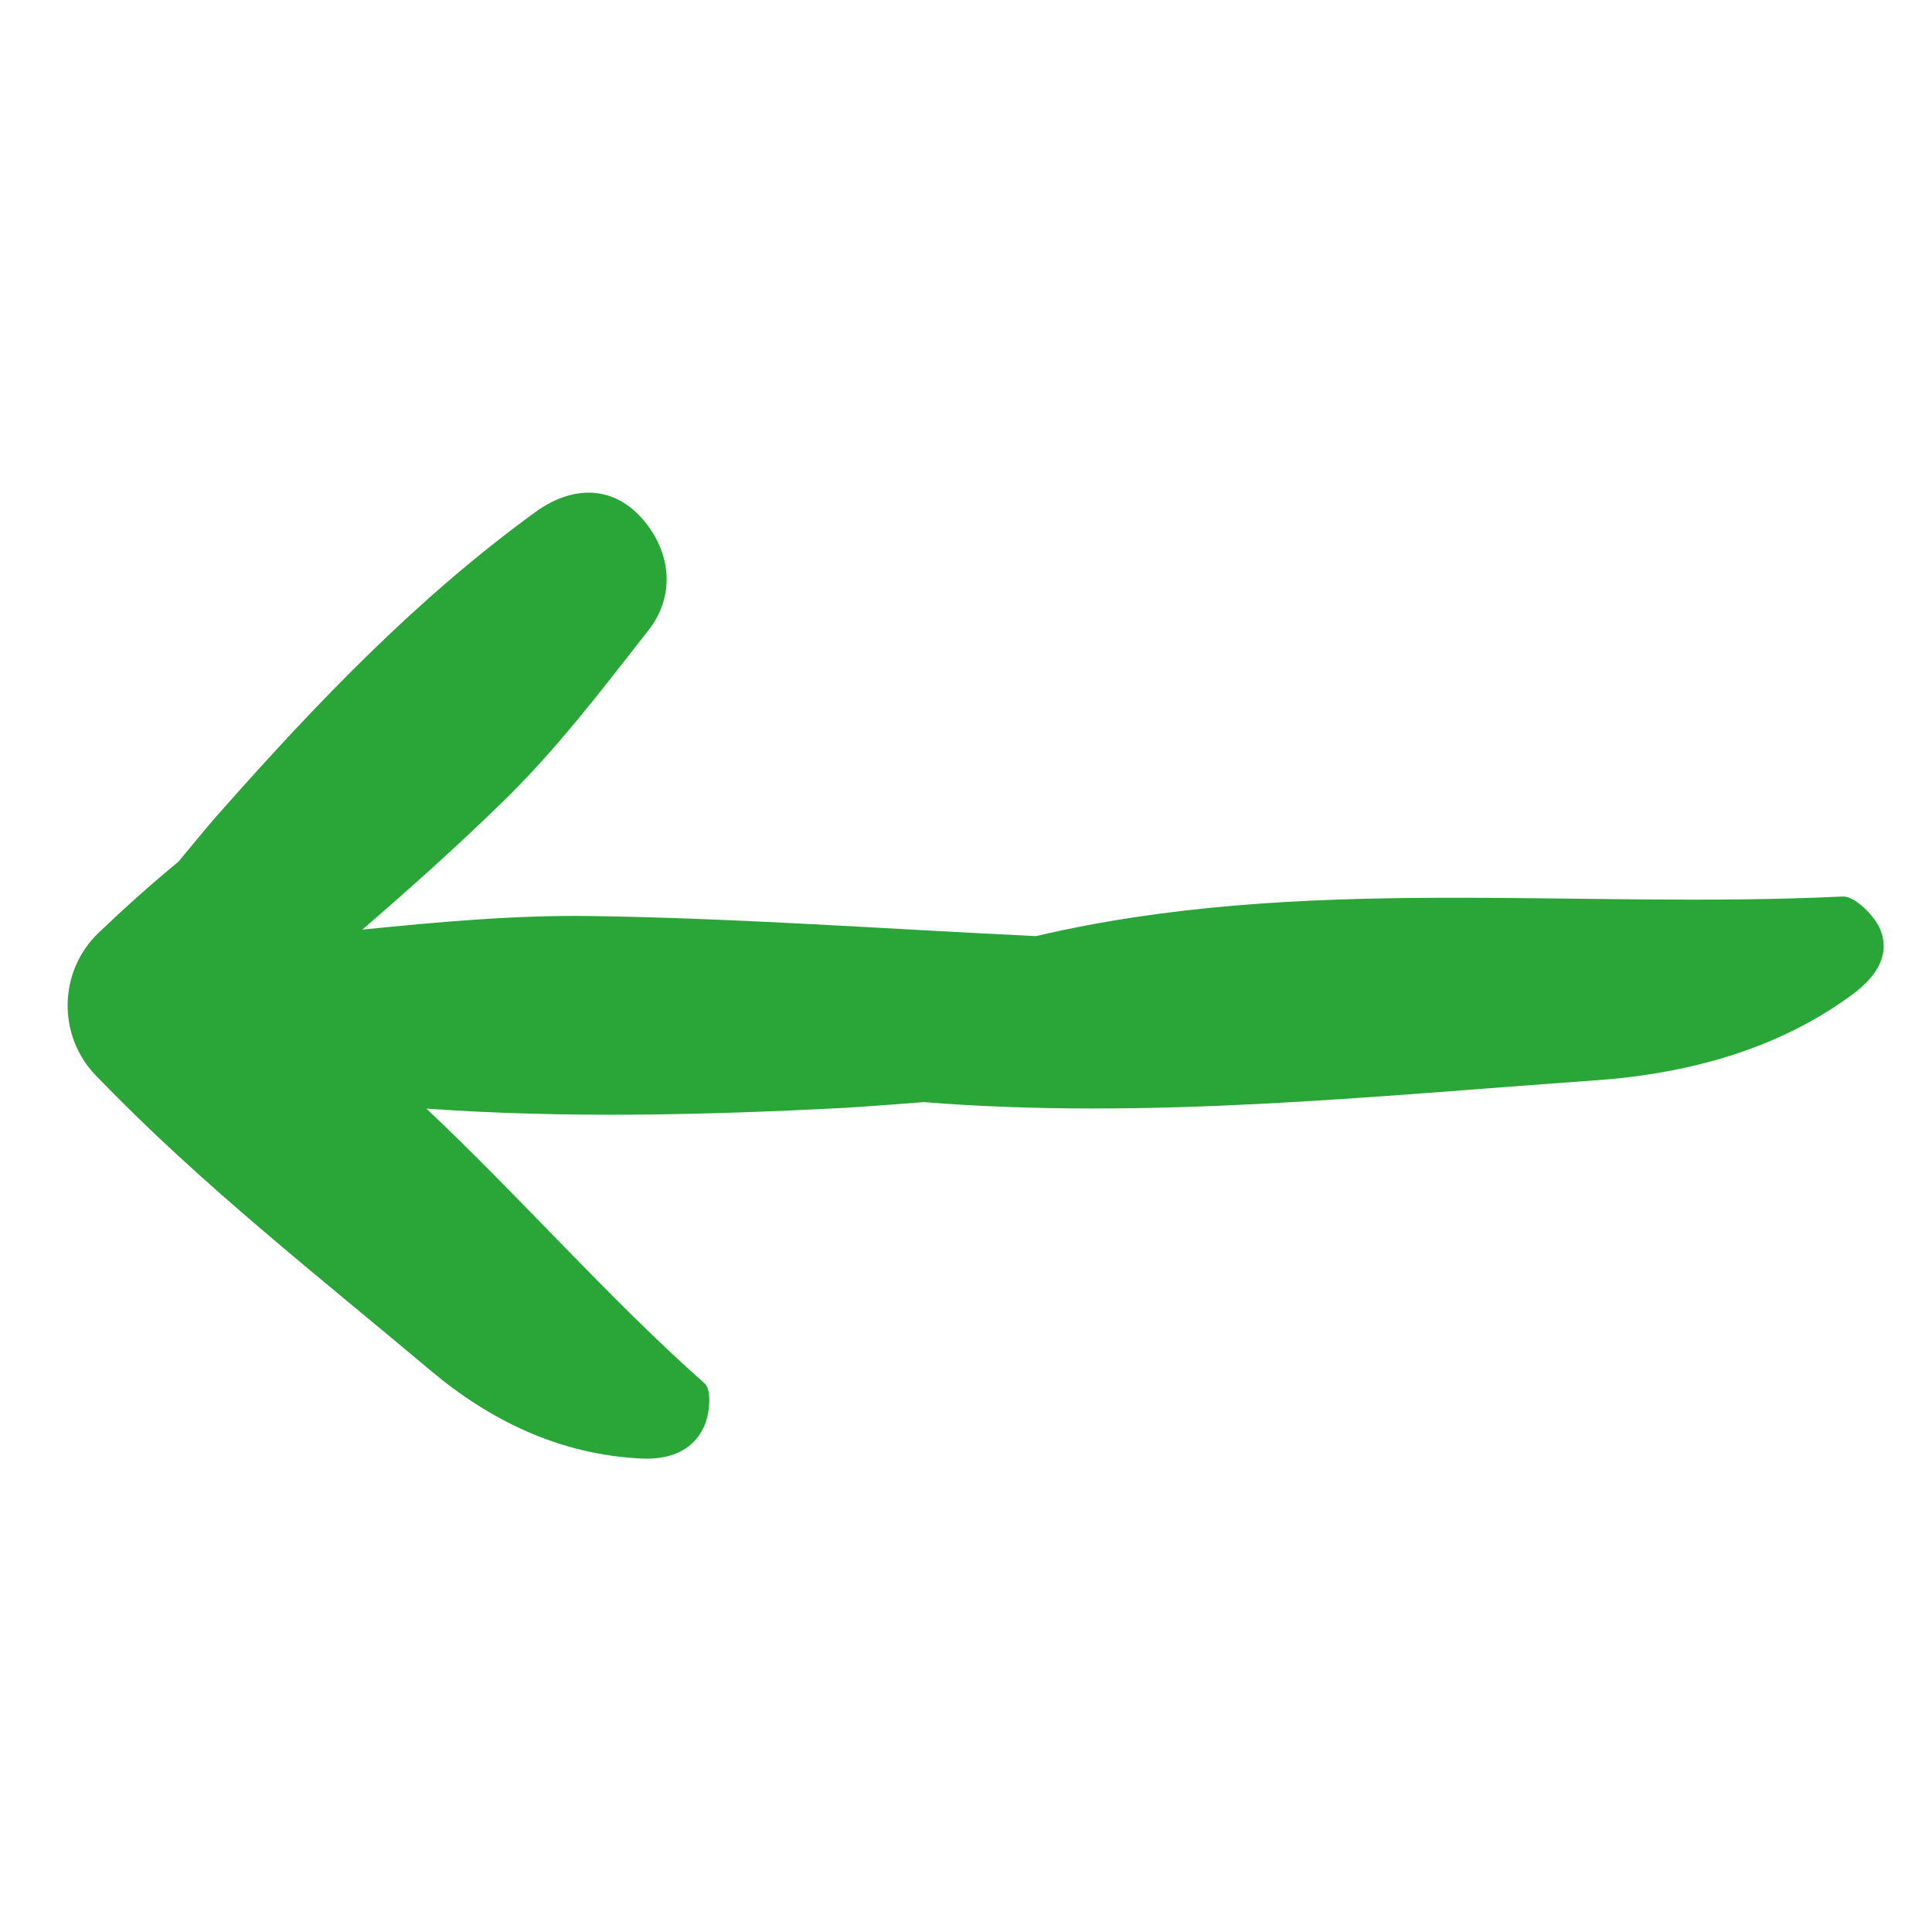 <?xml version="1.0" encoding="UTF-8"?>
<svg width="100px" height="100px" viewBox="0 0 100 100" version="1.1" xmlns="http://www.w3.org/2000/svg">
    <title>back_on</title>
    <g id="back_on" stroke="none" stroke-width="1" fill="none" fill-rule="evenodd">
        <g id="upload-3" transform="translate(50.5, 50.5) scale(-1, 1) rotate(90) translate(-50.5, -50.5) translate(25, 3)" fill="#29A637">
            <path d="M7.587,30.59 C10.676,28.174 13.821,25.785 16.545,22.976 C18.819,20.643 20.982,18.227 23.116,15.754 C22.723,19.688 22.357,23.65 22.414,27.584 C22.526,35.254 23.088,42.925 23.453,50.624 C20.223,64.391 22.077,78.468 21.403,92.377 C21.375,92.995 22.357,93.978 23.031,94.287 C24.407,94.906 25.559,94.091 26.429,92.939 C29.322,89.061 30.585,84.341 30.922,79.536 C31.737,67.988 32.972,56.44 32.045,44.807 C32.158,43.374 32.27,41.941 32.354,40.508 C32.719,33.344 32.888,26.207 32.382,19.07 C37.016,23.987 42.155,28.455 46.619,33.484 C46.956,33.849 48.22,33.737 48.866,33.428 C50.186,32.81 50.551,31.517 50.495,30.225 C50.298,25.926 48.473,22.301 45.945,19.295 C41.031,13.45 36.314,7.409 30.81,2.099 L30.669,1.958 L30.669,1.958 C28.591,-0.036 25.278,0.02 23.284,2.099 C22.021,3.42 20.785,4.796 19.606,6.229 C18.707,6.988 17.78,7.718 16.91,8.505 C11.322,13.45 5.93,18.62 1.521,24.689 C0.258,26.403 -0.051,28.567 1.858,30.253 C3.599,31.77 5.846,31.939 7.587,30.59 Z" id="Path"></path>
        </g>
    </g>
</svg>
